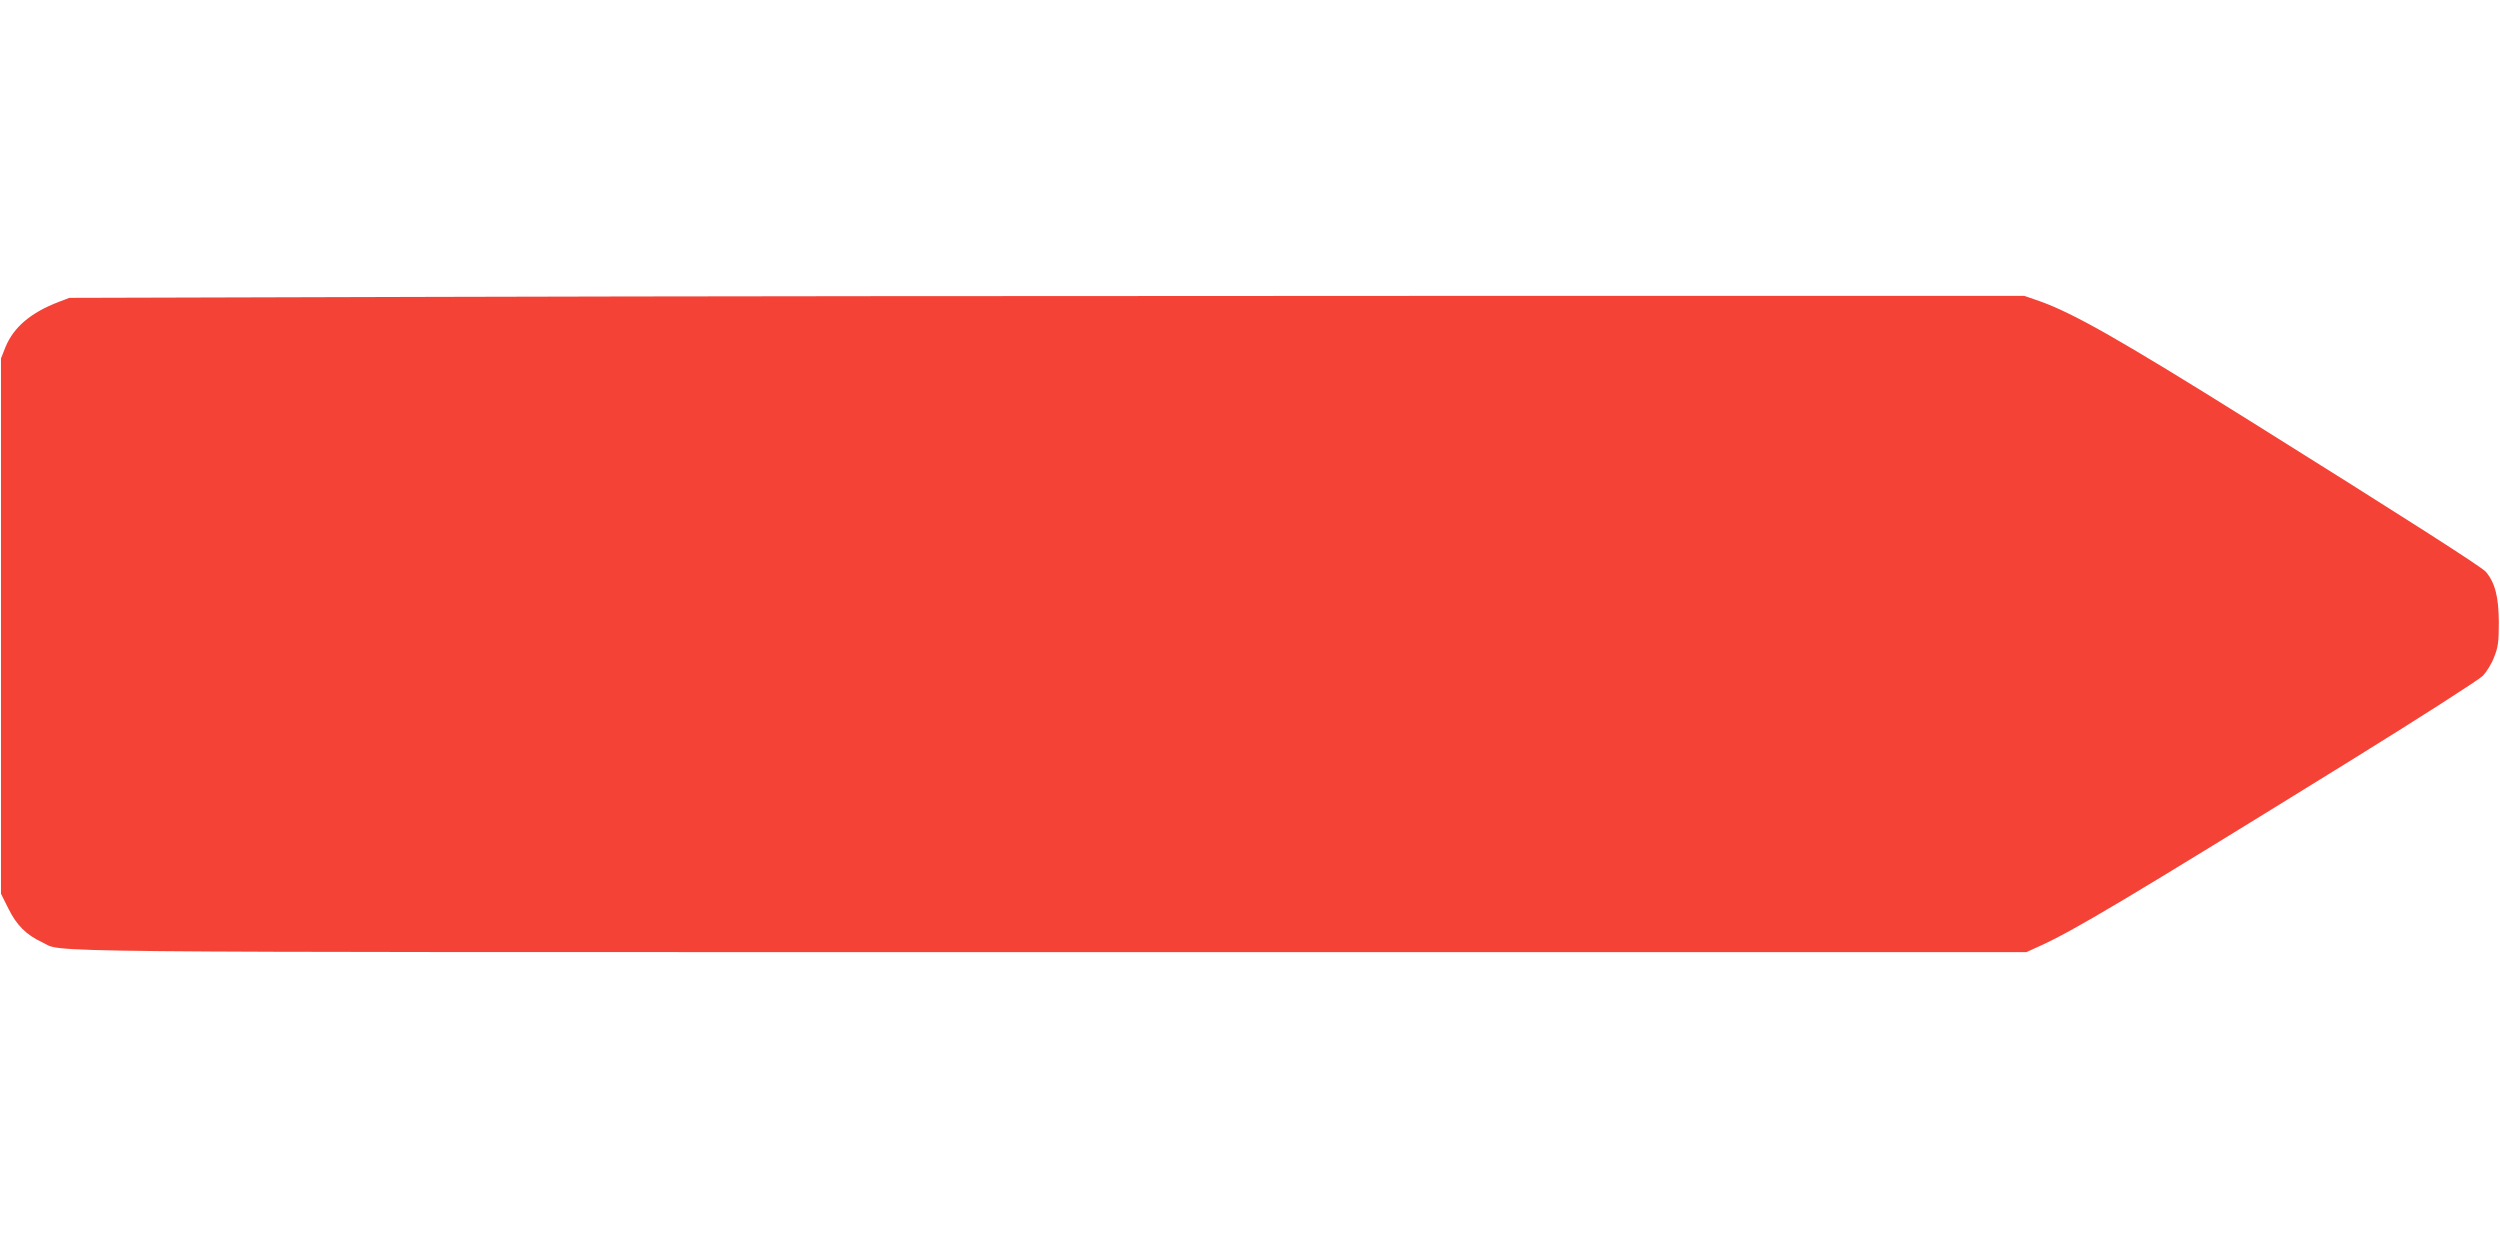 <?xml version="1.0" standalone="no"?>
<!DOCTYPE svg PUBLIC "-//W3C//DTD SVG 20010904//EN"
 "http://www.w3.org/TR/2001/REC-SVG-20010904/DTD/svg10.dtd">
<svg version="1.0" xmlns="http://www.w3.org/2000/svg"
 width="1280pt" height="640pt" viewBox="0 0 1280 640"
 preserveAspectRatio="xMidYMid meet">
<g transform="translate(0,640) scale(0.1,-0.1)"
fill="#f44336" stroke="none">
<path d="M2225 4880 l-1870 -5 -55 -21 c-143 -55 -230 -129 -272 -231 l-23
-58 0 -1371 0 -1370 38 -76 c42 -85 91 -134 172 -172 117 -54 -236 -51 5160
-51 l5000 0 70 32 c172 78 438 236 1595 952 349 216 651 410 671 430 20 20 47
64 59 97 20 50 24 76 24 179 -1 130 -19 200 -66 257 -21 25 -420 280 -1213
776 -654 409 -898 548 -1072 610 l-78 27 -3135 0 c-1724 0 -3976 -2 -5005 -5z"/>
</g>
</svg>

